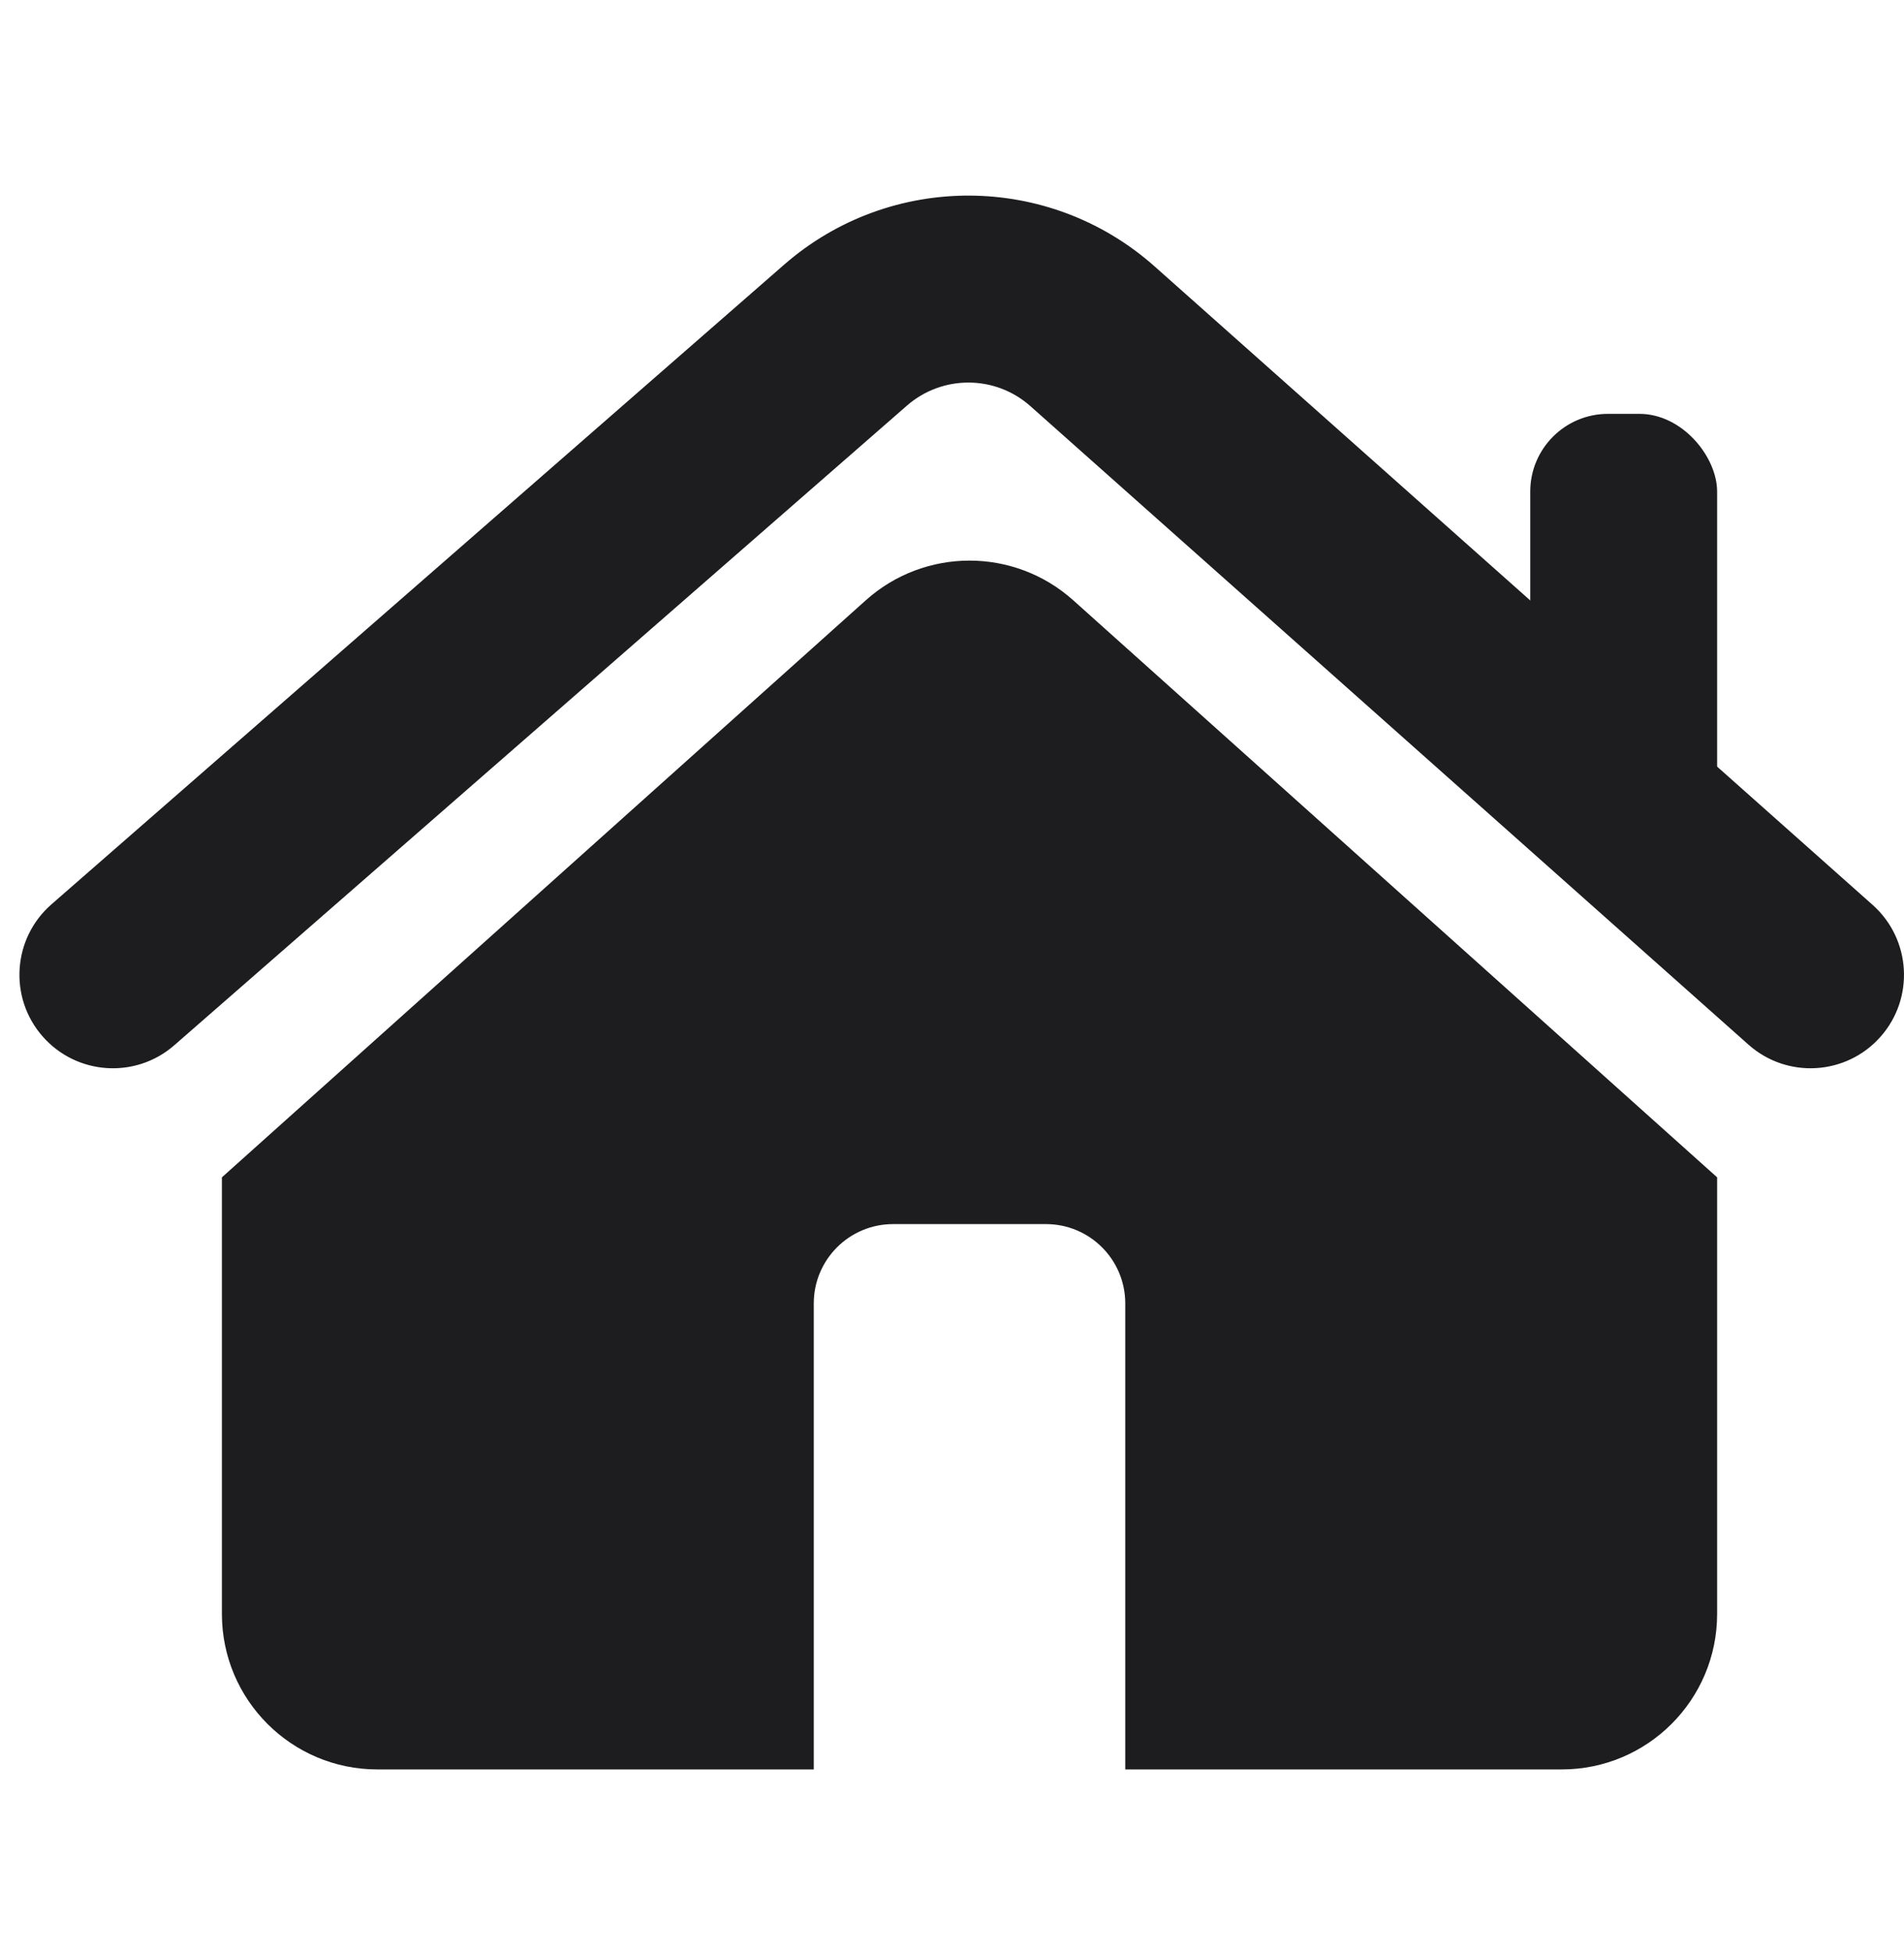 <svg width="40" height="41" viewBox="0 0 40 41" fill="none" xmlns="http://www.w3.org/2000/svg">
<path fill-rule="evenodd" clip-rule="evenodd" d="M21.648 8.53C20.91 7.873 19.798 7.868 19.053 8.518L3.662 21.95C2.845 22.663 1.605 22.578 0.892 21.761C0.179 20.945 0.264 19.704 1.081 18.991L16.471 5.56C18.705 3.61 22.041 3.625 24.257 5.595L39.341 19.003C40.151 19.724 40.224 20.965 39.504 21.775C38.784 22.585 37.543 22.658 36.733 21.938L21.648 8.53Z" fill="#1D1D20"/>
<path fill-rule="evenodd" clip-rule="evenodd" d="M18.189 12.606L4.662 24.724V33.893C4.662 35.696 6.124 37.158 7.928 37.158H17.096V27.372C17.096 26.452 17.842 25.706 18.763 25.706H21.974C22.894 25.706 23.64 26.452 23.64 27.372V37.158H32.809C34.612 37.158 36.074 35.696 36.074 33.893V24.724L22.547 12.606C21.307 11.495 19.429 11.495 18.189 12.606Z" fill="#1D1D20"/>
<rect x="32.148" y="8.691" width="3.926" height="9.162" rx="1.633" fill="#1D1D20"/>
</svg>
